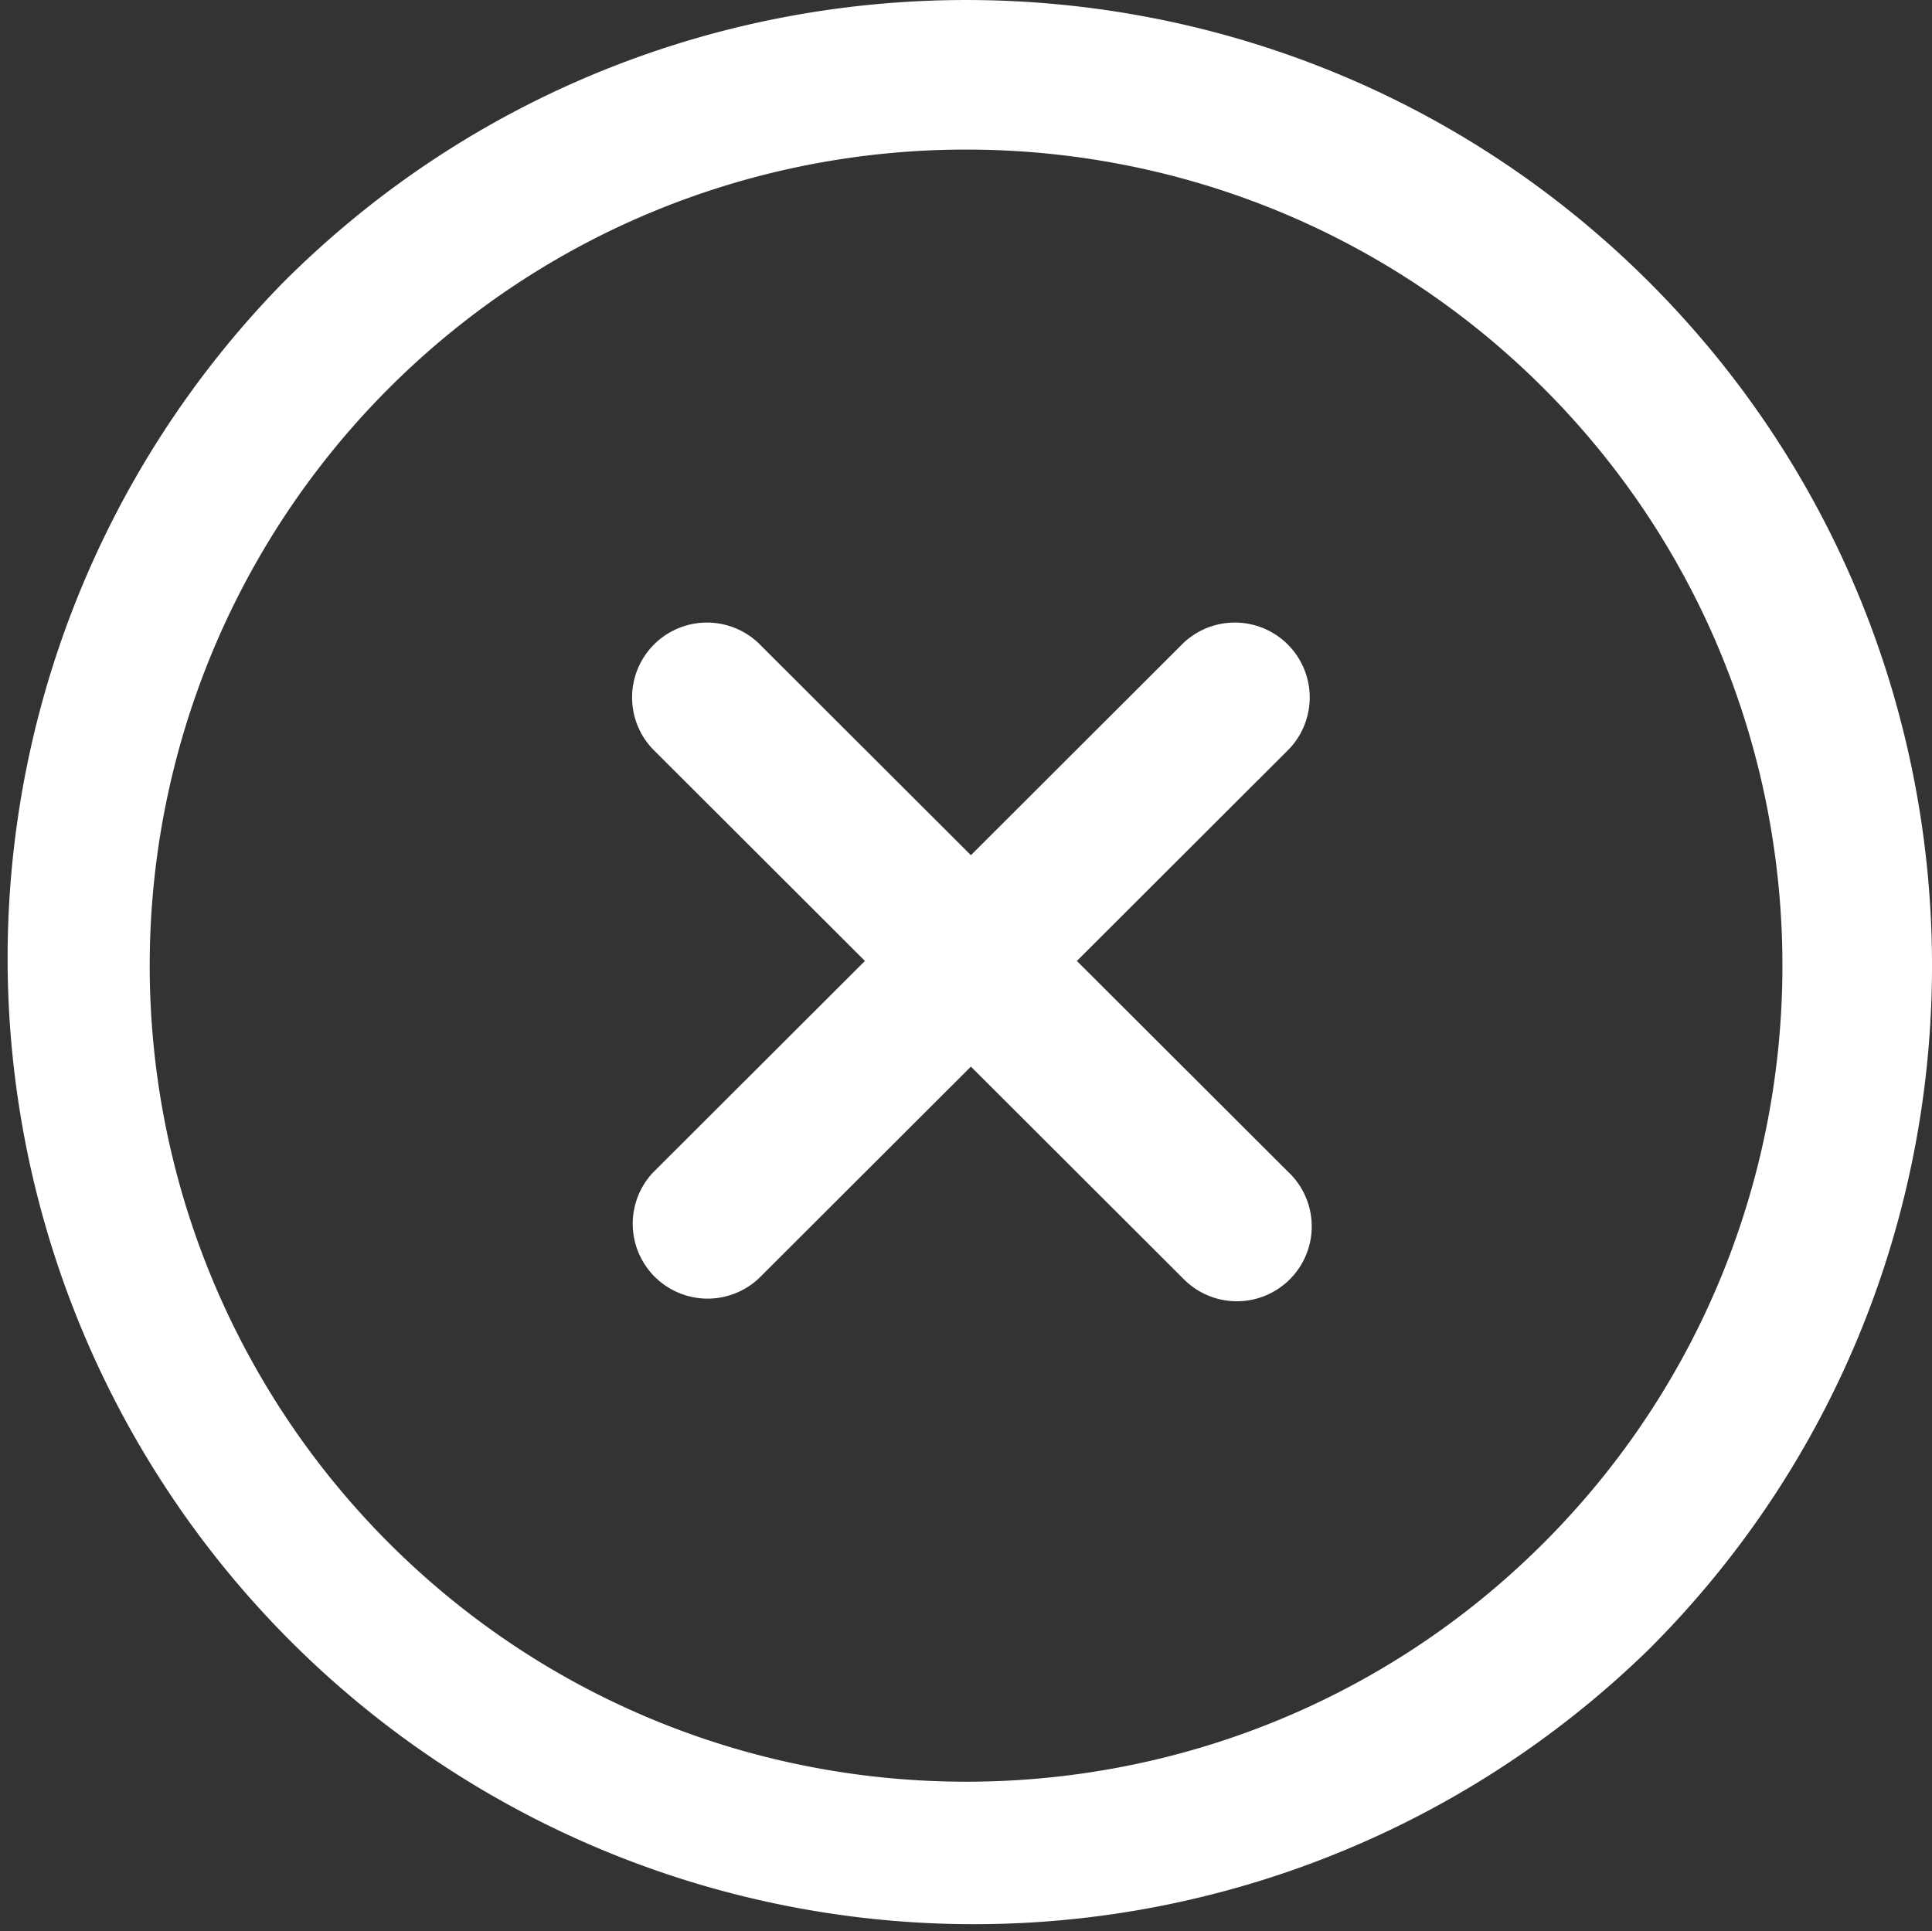 <svg id="Capa_1" data-name="Capa 1" xmlns="http://www.w3.org/2000/svg" viewBox="0 0 595.28 595.12"><rect x="0" y="0" width="595.28" height="595.12" fill="#333333" stroke="none"/><defs><style>.cls-1{fill:#fff;}</style></defs><title>menu-close</title><path class="cls-1" d="M631.54,87.13c-116.07-116.06-305-116.06-421,0a297.71,297.71,0,0,0,421,421C747.6,392.08,747.6,203.22,631.54,87.13ZM598.93,475.54c-98.1,98.1-257.73,98.1-355.83,0a251.63,251.63,0,0,1,0-355.8c98.1-98.1,257.73-98.08,355.83,0S697,377.46,598.93,475.54Z" transform="translate(-123.3 -0.08)"/><path class="cls-1" d="M520.39,361.39,455.1,296.2,520.39,231a23.07,23.07,0,0,0-32.61-32.63l-65.33,65.24-65.33-65.24A23.07,23.07,0,0,0,324.51,231l65.29,65.2-65.29,65.19A23.07,23.07,0,0,0,357.12,394l65.33-65.24L487.78,394a23.07,23.07,0,1,0,32.61-32.63Z" transform="translate(-123.3 -0.08)"/></svg>